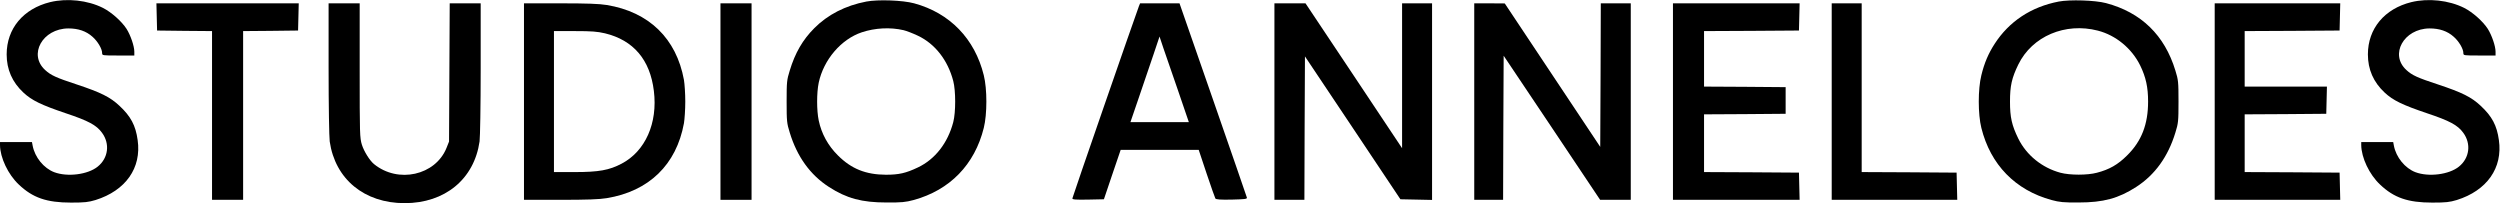 <?xml version="1.0" standalone="no"?>
<!DOCTYPE svg PUBLIC "-//W3C//DTD SVG 20010904//EN"
 "http://www.w3.org/TR/2001/REC-SVG-20010904/DTD/svg10.dtd">
<svg version="1.0" xmlns="http://www.w3.org/2000/svg"
 width="2252pt" height="183pt" viewBox="0 0 2252 183"
 preserveAspectRatio="xMidYMid meet">
<g transform="translate(0,183) scale(0.1,-0.1)"
fill="#000000" stroke="none">
<path d="M452 1811 c-243 -60 -392 -239 -392 -471 0 -136 50 -250 151 -344 76
-71 162 -112 381 -186 204 -68 277 -107 327 -176 73 -99 57 -228 -39 -305 -89
-72 -273 -95 -392 -50 -94 36 -174 134 -194 239 l-6 32 -144 0 -144 0 0 -27
c1 -113 73 -265 169 -355 126 -120 252 -163 471 -163 124 0 156 4 220 23 272
85 416 289 380 540 -18 132 -62 214 -164 309 -83 78 -167 120 -384 192 -186
61 -234 83 -285 130 -154 140 -24 373 208 375 90 0 161 -24 218 -75 47 -41 87
-109 87 -147 0 -22 3 -22 145 -22 l145 0 0 34 c0 51 -34 149 -70 206 -44 68
-136 150 -213 189 -138 69 -322 89 -475 52z"/>
<path d="M7804 1816 c-188 -36 -348 -118 -469 -240 -104 -104 -173 -223 -221
-382 -26 -84 -28 -100 -28 -279 0 -179 2 -195 28 -279 66 -217 184 -381 353
-490 159 -103 297 -140 518 -140 136 -1 173 3 244 22 327 89 551 319 633 650
31 124 31 350 0 474 -81 329 -306 561 -627 648 -103 28 -326 36 -431 16z m336
-258 c25 -6 83 -28 129 -50 154 -73 269 -220 318 -408 23 -88 23 -282 0 -370
-49 -188 -164 -335 -318 -408 -109 -52 -172 -66 -289 -66 -181 1 -311 53 -432
174 -89 88 -148 195 -173 315 -19 90 -19 250 0 340 44 207 202 392 388 454
120 40 258 47 377 19z"/>
<path d="M18545 1816 c-249 -48 -447 -179 -578 -382 -56 -87 -92 -171 -119
-282 -31 -124 -31 -350 0 -474 82 -331 306 -561 633 -650 71 -19 108 -23 244
-22 221 0 359 37 518 140 169 109 287 273 353 490 26 84 28 100 28 279 0 179
-2 195 -28 279 -97 319 -308 524 -625 608 -99 26 -326 33 -426 14z m353 -262
c162 -42 305 -160 381 -314 51 -105 71 -195 71 -325 0 -205 -59 -357 -189
-485 -83 -83 -160 -127 -272 -156 -85 -23 -243 -23 -329 0 -166 45 -305 158
-379 307 -59 121 -75 192 -75 334 0 142 16 213 75 334 125 255 423 381 717
305z"/>
<path d="M21722 1811 c-243 -60 -392 -239 -392 -471 0 -136 50 -250 151 -344
76 -71 162 -112 381 -186 204 -68 277 -107 327 -176 73 -99 57 -228 -39 -305
-89 -72 -273 -95 -392 -50 -94 36 -174 134 -194 239 l-6 32 -144 0 -144 0 0
-27 c1 -113 73 -265 169 -355 126 -120 252 -163 471 -163 124 0 156 4 220 23
272 85 416 289 380 540 -18 132 -62 214 -164 309 -83 78 -167 120 -384 192
-186 61 -234 83 -285 130 -154 140 -24 373 208 375 90 0 161 -24 218 -75 47
-41 87 -109 87 -147 0 -22 3 -22 145 -22 l145 0 0 34 c0 51 -34 149 -70 206
-44 68 -136 150 -213 189 -138 69 -322 89 -475 52z"/>
<path d="M1412 1678 l3 -123 248 -3 247 -2 0 -760 0 -760 140 0 140 0 0 760 0
760 248 2 247 3 3 123 3 122 -641 0 -641 0 3 -122z"/>
<path d="M2960 1213 c0 -337 5 -617 10 -657 49 -340 312 -556 675 -556 363 0
626 216 675 556 5 40 10 320 10 657 l0 587 -140 0 -139 0 -3 -622 -3 -623 -23
-58 c-100 -247 -436 -322 -653 -145 -39 32 -90 114 -109 174 -19 63 -20 92
-20 670 l0 604 -140 0 -140 0 0 -587z"/>
<path d="M4720 915 l0 -885 328 0 c239 0 351 4 417 15 381 62 628 302 696 675
6 36 12 124 12 195 0 72 -6 159 -12 195 -68 373 -315 613 -696 675 -66 11
-178 15 -417 15 l-328 0 0 -885z m729 615 c257 -62 407 -238 441 -519 36 -290
-77 -543 -290 -655 -112 -59 -205 -76 -422 -76 l-188 0 0 635 0 635 188 0
c153 0 202 -4 271 -20z"/>
<path d="M6490 915 l0 -885 140 0 140 0 0 885 0 885 -140 0 -140 0 0 -885z"/>
<path d="M10260 1776 c-40 -107 -600 -1723 -600 -1733 0 -11 28 -13 142 -11
l142 3 75 222 76 223 352 0 351 0 71 -213 c39 -116 75 -218 79 -225 7 -9 43
-12 148 -10 117 3 139 5 136 18 -2 8 -139 405 -305 882 l-302 868 -178 0 -177
0 -10 -24z m354 -768 l95 -278 -263 0 -263 0 78 228 c43 125 102 298 131 385
l53 158 36 -108 c20 -60 80 -233 133 -385z"/>
<path d="M11480 915 l0 -885 135 0 135 0 2 646 3 646 430 -643 430 -644 143
-3 142 -3 0 886 0 885 -135 0 -135 0 0 -652 0 -653 -435 653 -435 652 -140 0
-140 0 0 -885z"/>
<path d="M13280 915 l0 -885 130 0 130 0 2 649 3 649 435 -649 434 -649 138 0
138 0 0 885 0 885 -135 0 -135 0 -2 -646 -3 -647 -430 646 -430 646 -137 1
-138 0 0 -885z"/>
<path d="M15070 915 l0 -885 570 0 571 0 -3 122 -3 123 -427 3 -428 2 0 260 0
260 368 2 367 3 0 120 0 120 -367 3 -368 2 0 250 0 250 428 2 427 3 3 123 3
122 -571 0 -570 0 0 -885z"/>
<path d="M16500 915 l0 -885 565 0 566 0 -3 122 -3 123 -427 3 -428 2 0 760 0
760 -135 0 -135 0 0 -885z"/>
<path d="M19950 915 l0 -885 565 0 566 0 -3 122 -3 123 -427 3 -428 2 0 260 0
260 368 2 367 3 3 123 3 122 -371 0 -370 0 0 250 0 250 428 2 427 3 3 123 3
122 -566 0 -565 0 0 -885z"/>
</g>
</svg>
